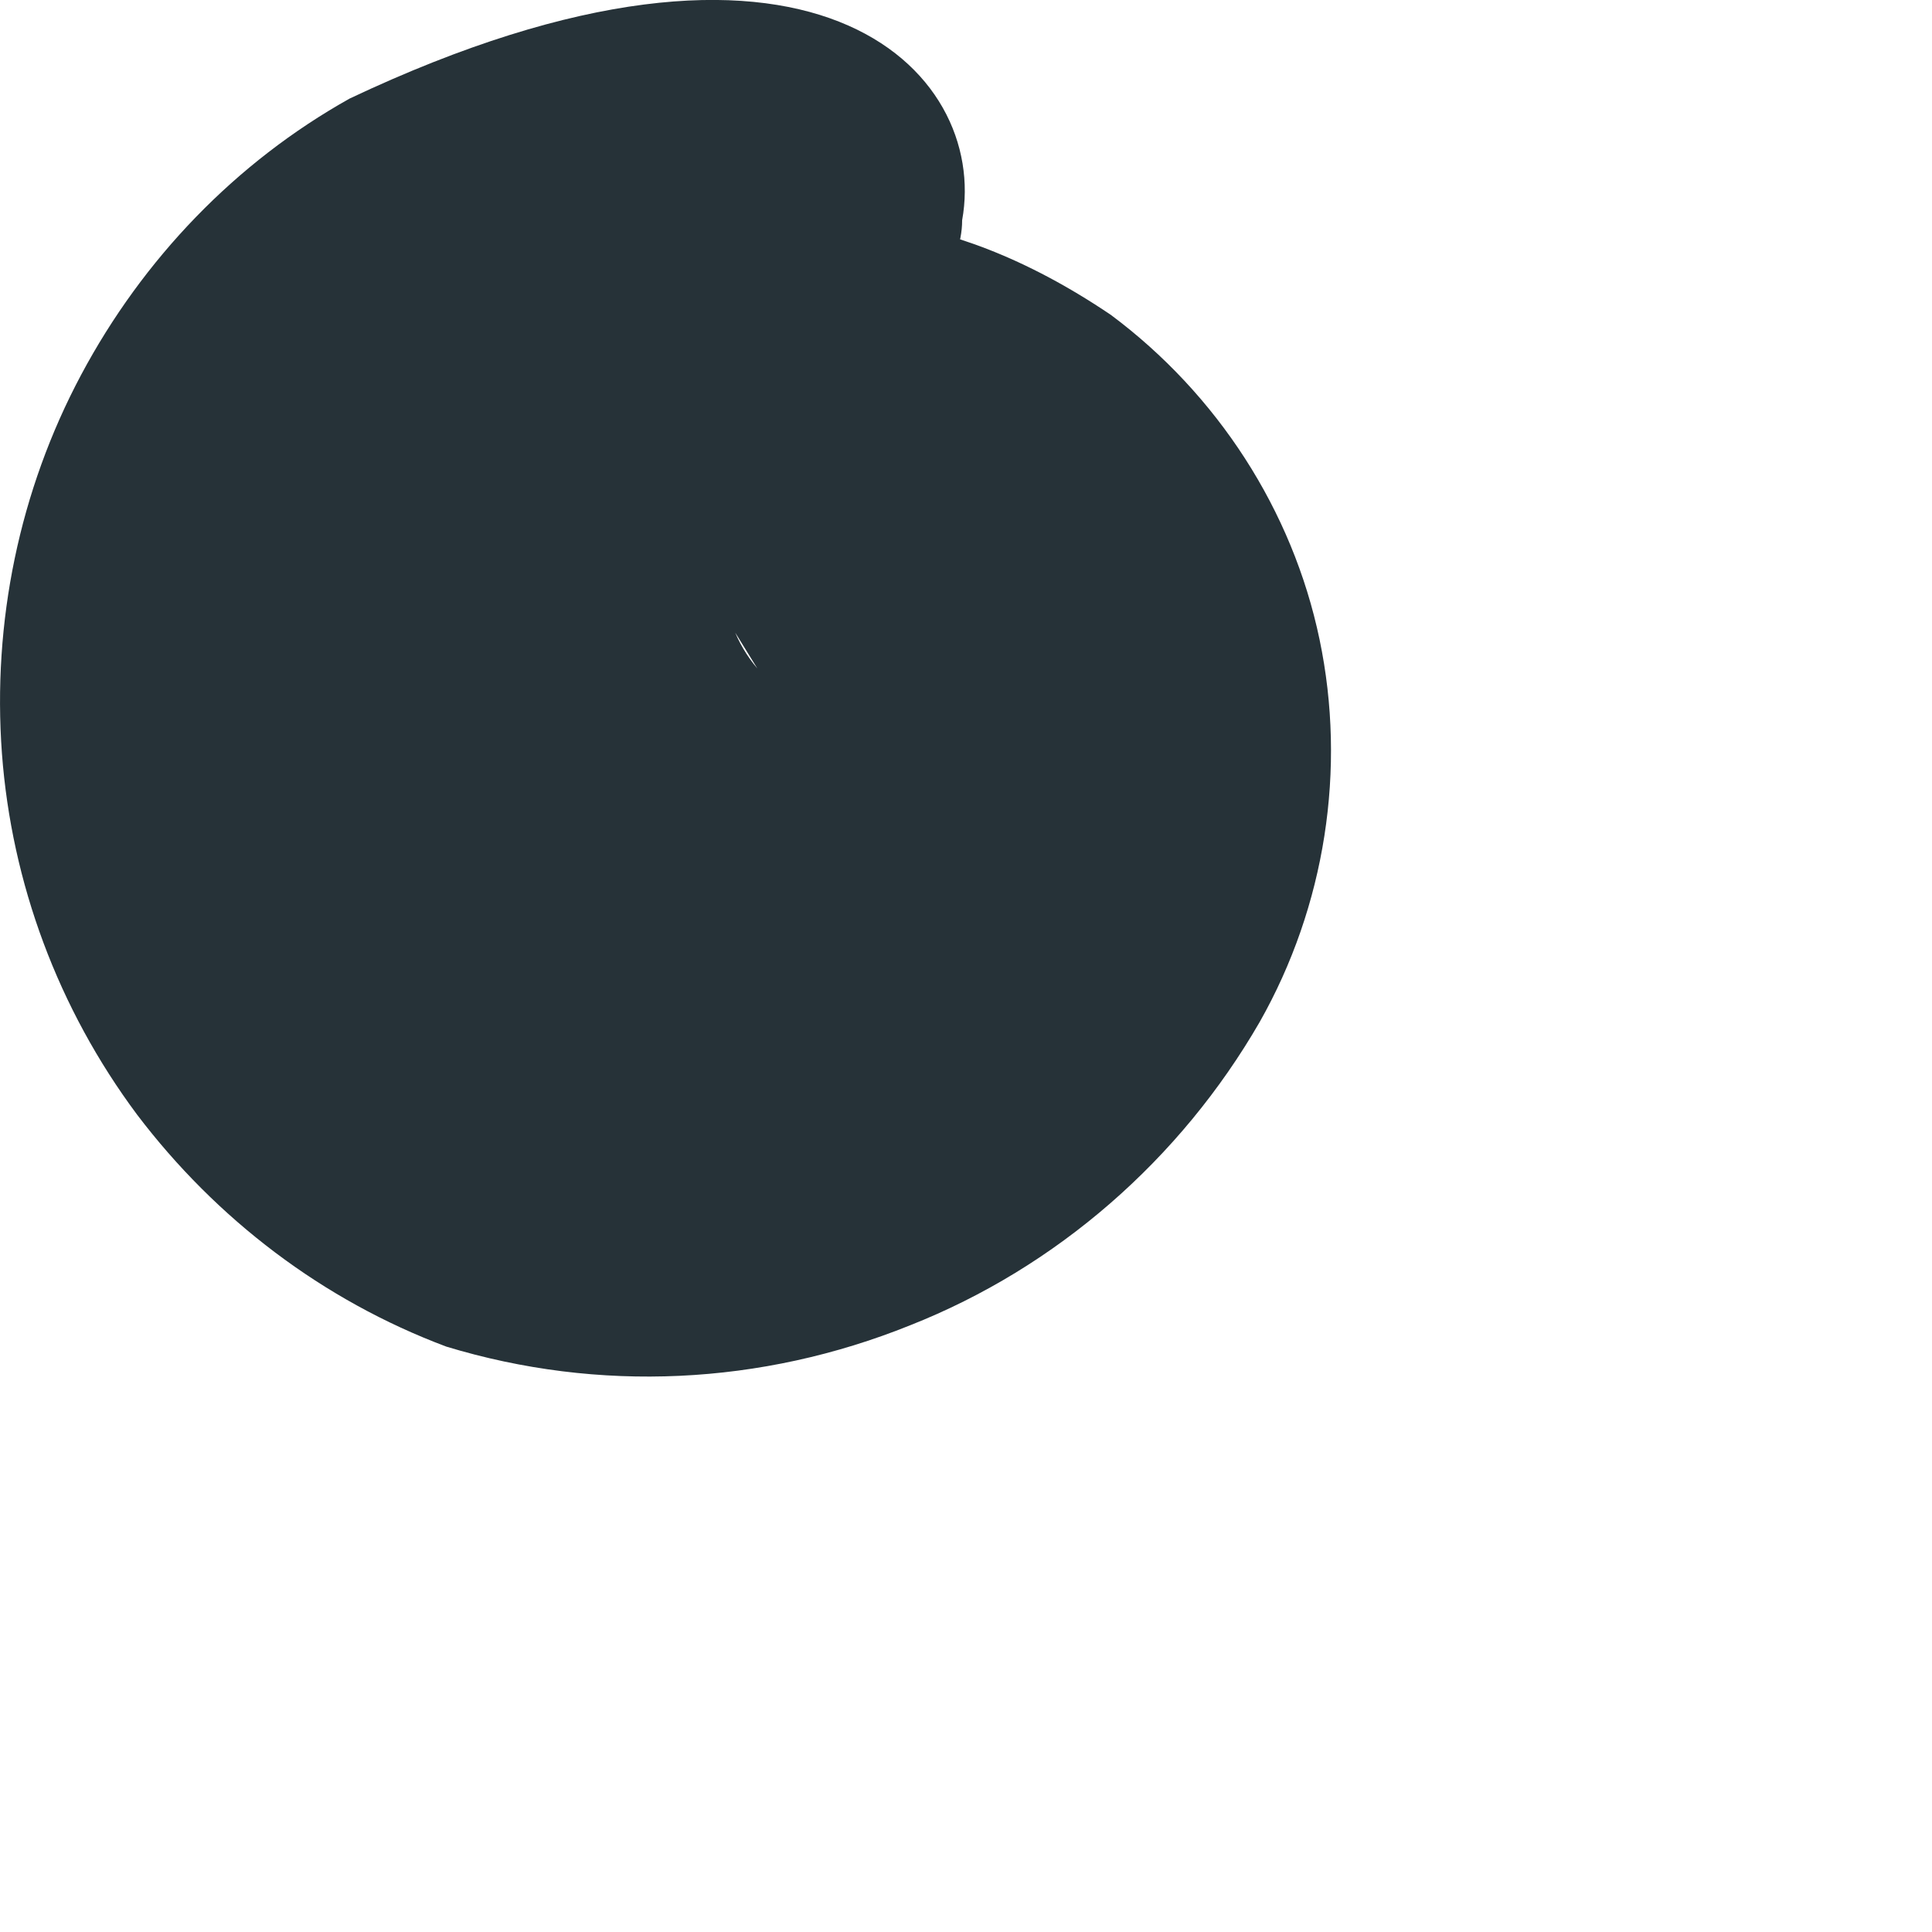 <?xml version="1.0" encoding="utf-8"?>
<svg xmlns="http://www.w3.org/2000/svg" fill="none" height="100%" overflow="visible" preserveAspectRatio="none" style="display: block;" viewBox="0 0 1 1" width="100%">
<path d="M0.498 0.114C0.498 0.163 0.42 0.198 0.392 0.255C0.381 0.267 0.375 0.283 0.375 0.3C0.375 0.317 0.381 0.333 0.392 0.346C0.392 0.346 0.336 0.255 0.308 0.212C0.28 0.17 0.399 0.044 0.575 0.163C0.63 0.204 0.669 0.264 0.683 0.331C0.697 0.398 0.686 0.469 0.652 0.529C0.611 0.6 0.547 0.656 0.471 0.686C0.394 0.717 0.31 0.721 0.231 0.697C0.167 0.673 0.112 0.631 0.071 0.577C0.03 0.522 0.006 0.457 0.001 0.39C-0.004 0.322 0.01 0.254 0.042 0.194C0.074 0.134 0.122 0.084 0.181 0.051C0.42 -0.062 0.512 0.037 0.498 0.114Z" fill="#263238" id="Vector"/>
</svg>